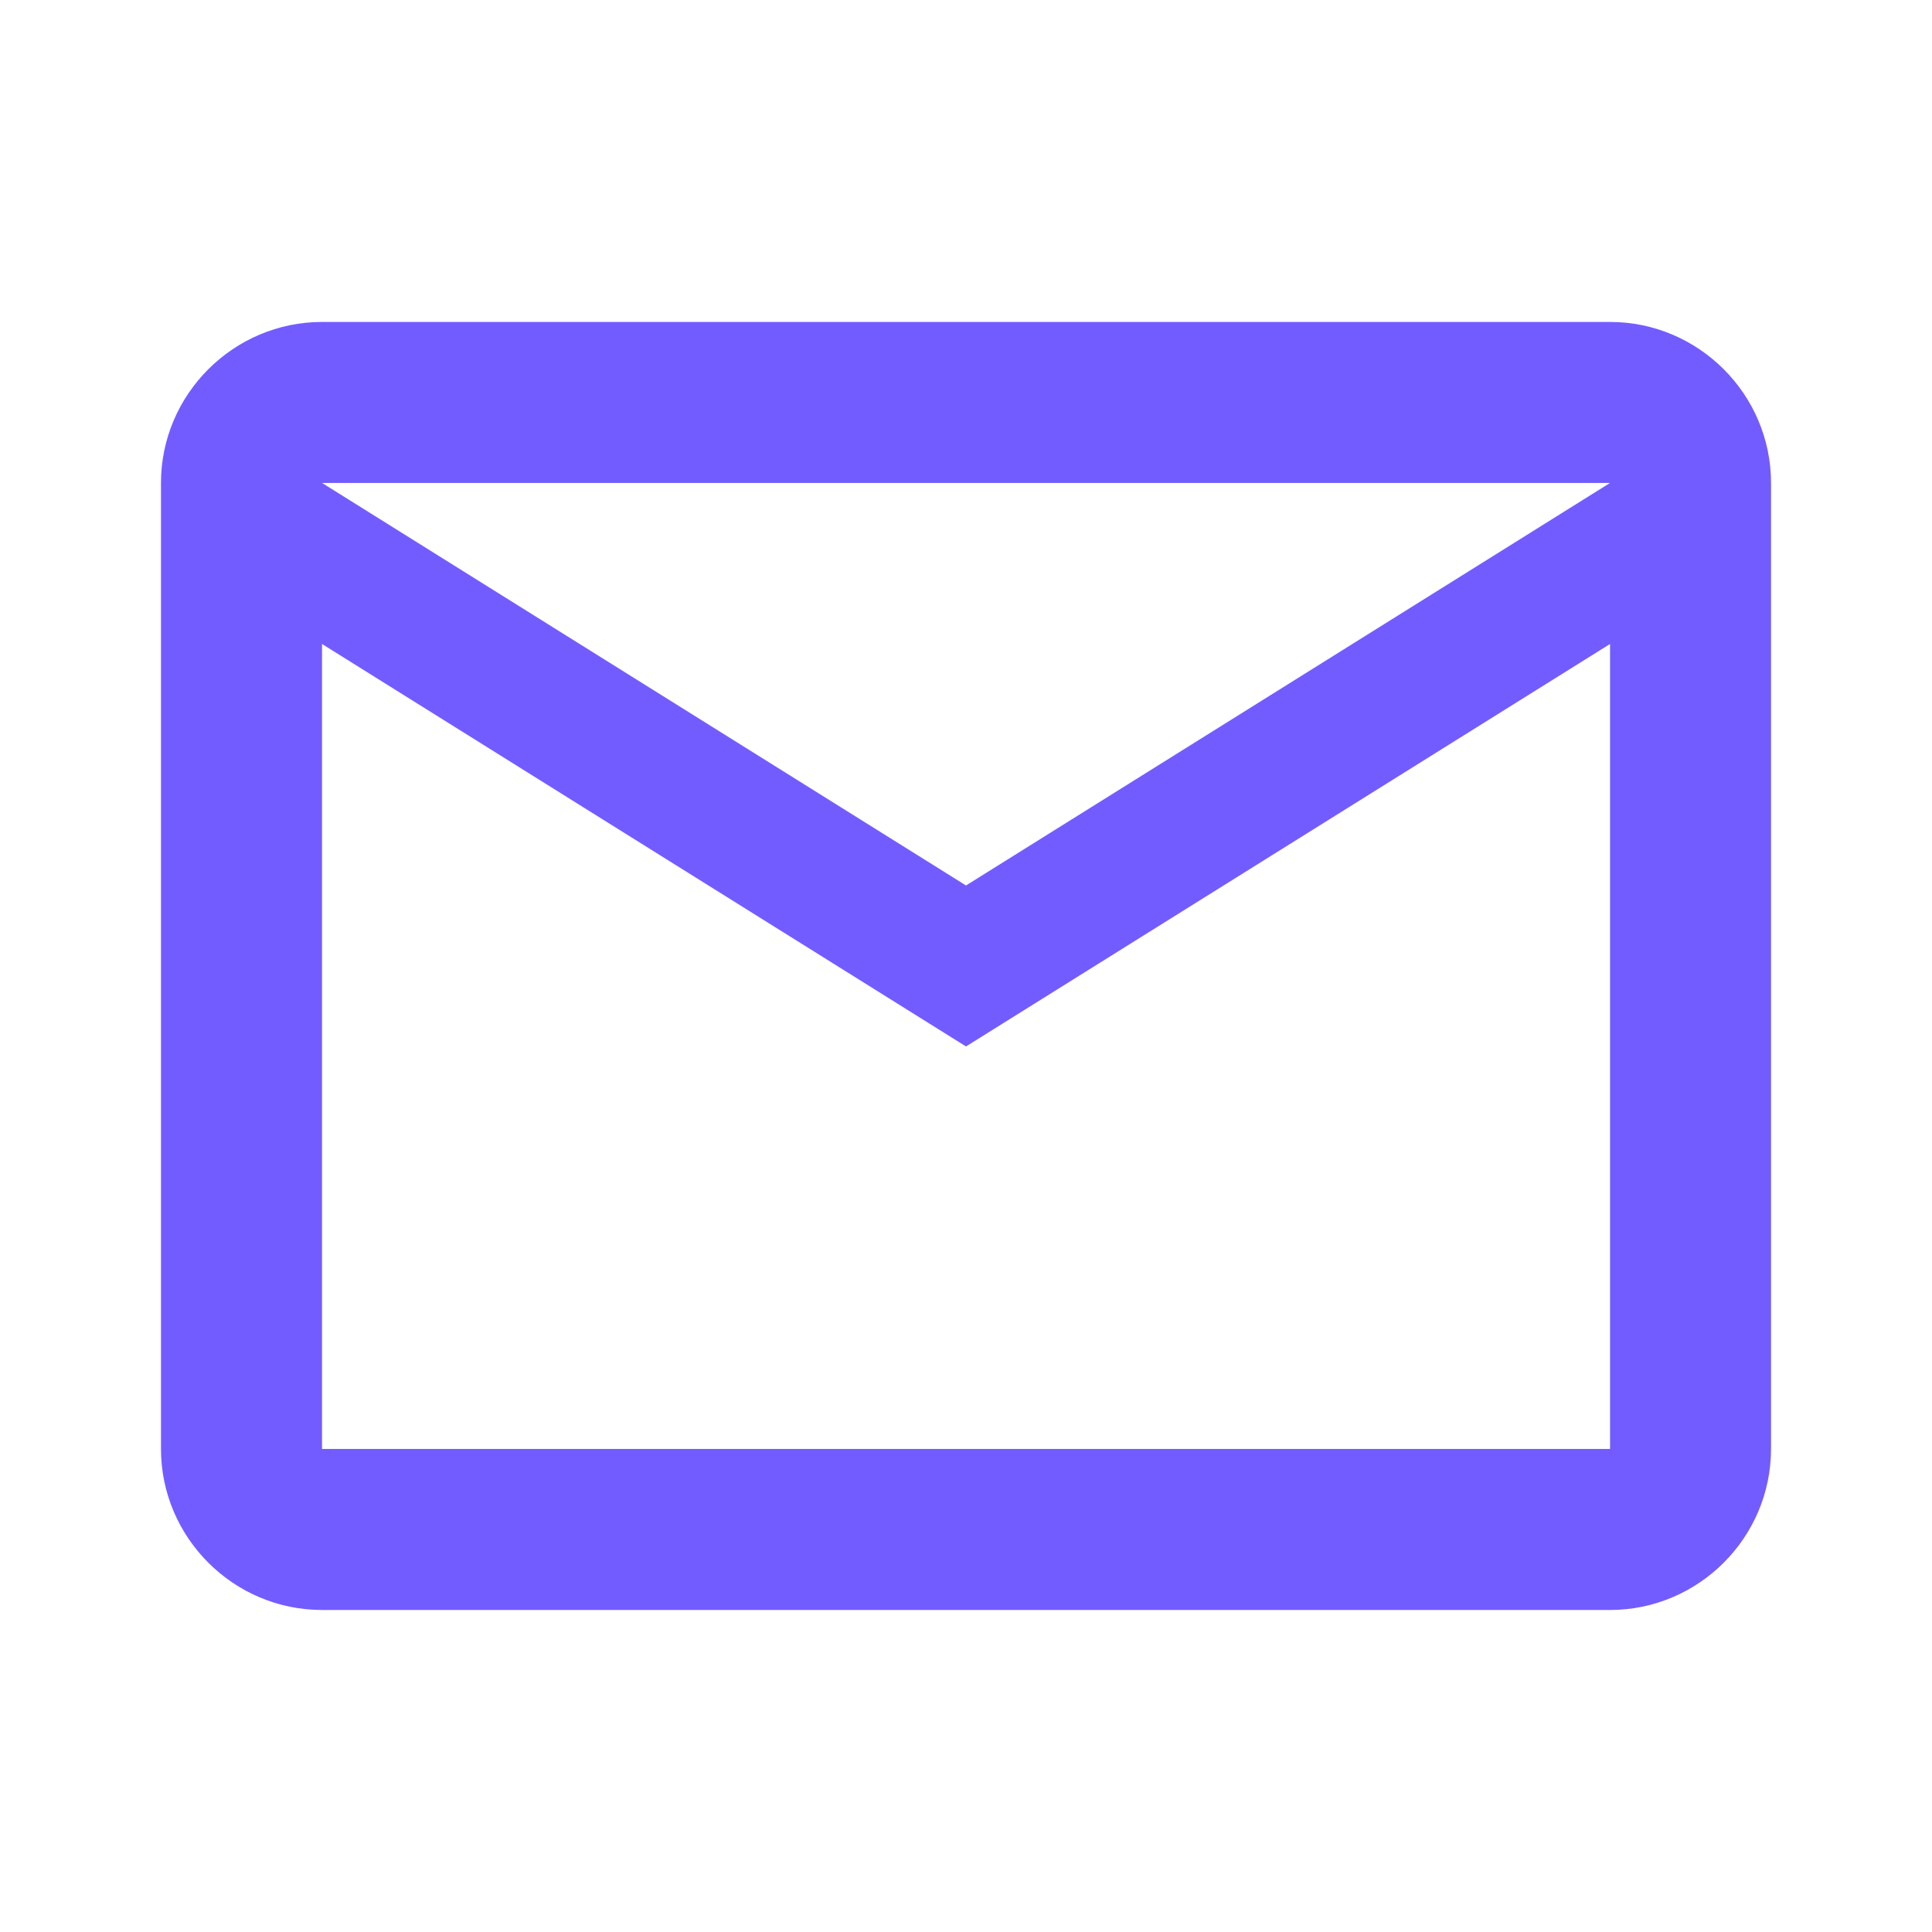 <svg width="28" height="28" viewBox="0 0 28 28" fill="none" xmlns="http://www.w3.org/2000/svg">
<path d="M25.667 6.999C25.667 5.716 24.617 4.666 23.334 4.666H4.667C3.384 4.666 2.333 5.716 2.333 6.999V20.999C2.333 22.283 3.384 23.333 4.667 23.333H23.334C24.617 23.333 25.667 22.283 25.667 20.999V6.999ZM23.334 6.999L14 12.833L4.667 6.999H23.334ZM23.334 20.999H4.667V9.333L14 15.166L23.334 9.333V20.999Z" fill="#725CFF"/>
</svg>
